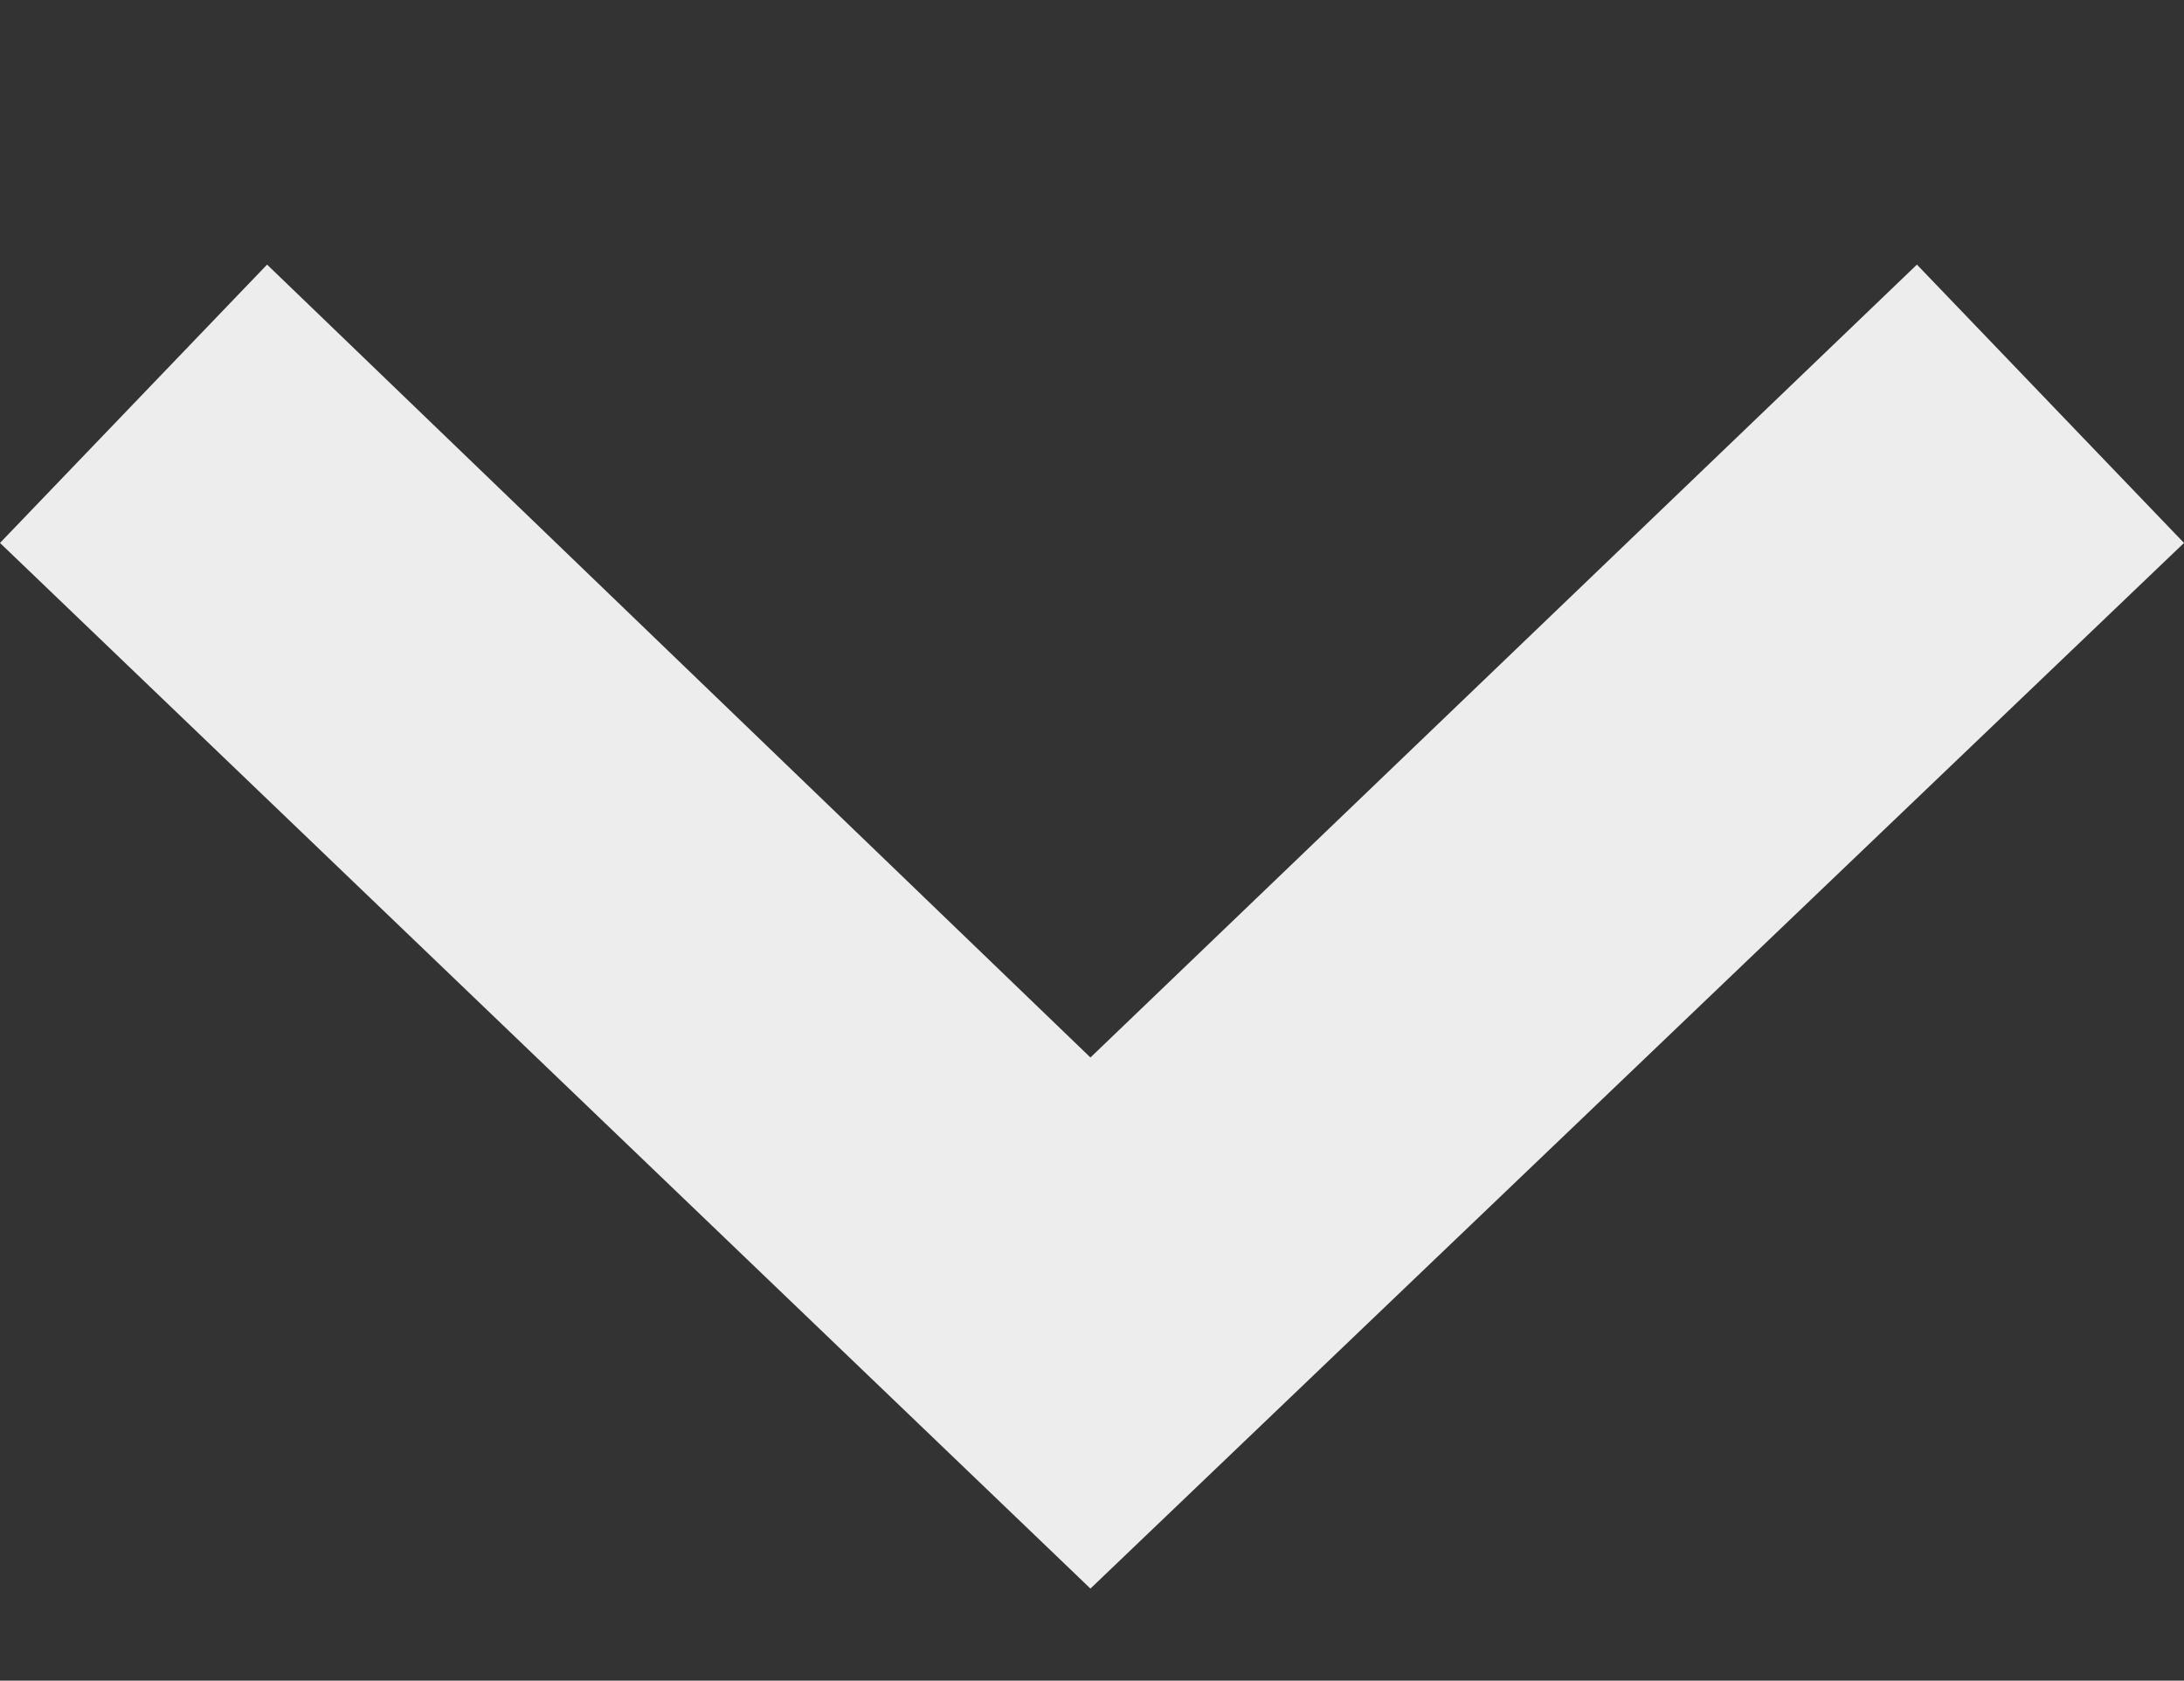 <?xml version="1.0" encoding="UTF-8"?> <!-- Generator: Adobe Illustrator 24.0.2, SVG Export Plug-In . SVG Version: 6.00 Build 0) --> <svg xmlns="http://www.w3.org/2000/svg" xmlns:xlink="http://www.w3.org/1999/xlink" id="Layer_1" x="0px" y="0px" viewBox="0 0 700 538.6" style="enable-background:new 0 0 700 538.6;" xml:space="preserve"><rect x="0" y="0" width="700" height="538.6" fill="#333333" stroke="none"/> <style type="text/css"> .st0{fill-rule:evenodd;clip-rule:evenodd;fill:#EDEDED;} </style> <path class="st0" d="M349.5,338.9L85.6,84.8L0,174l349.5,335.1L700,174l-85.6-89.2L349.5,338.9z"></path> </svg> 